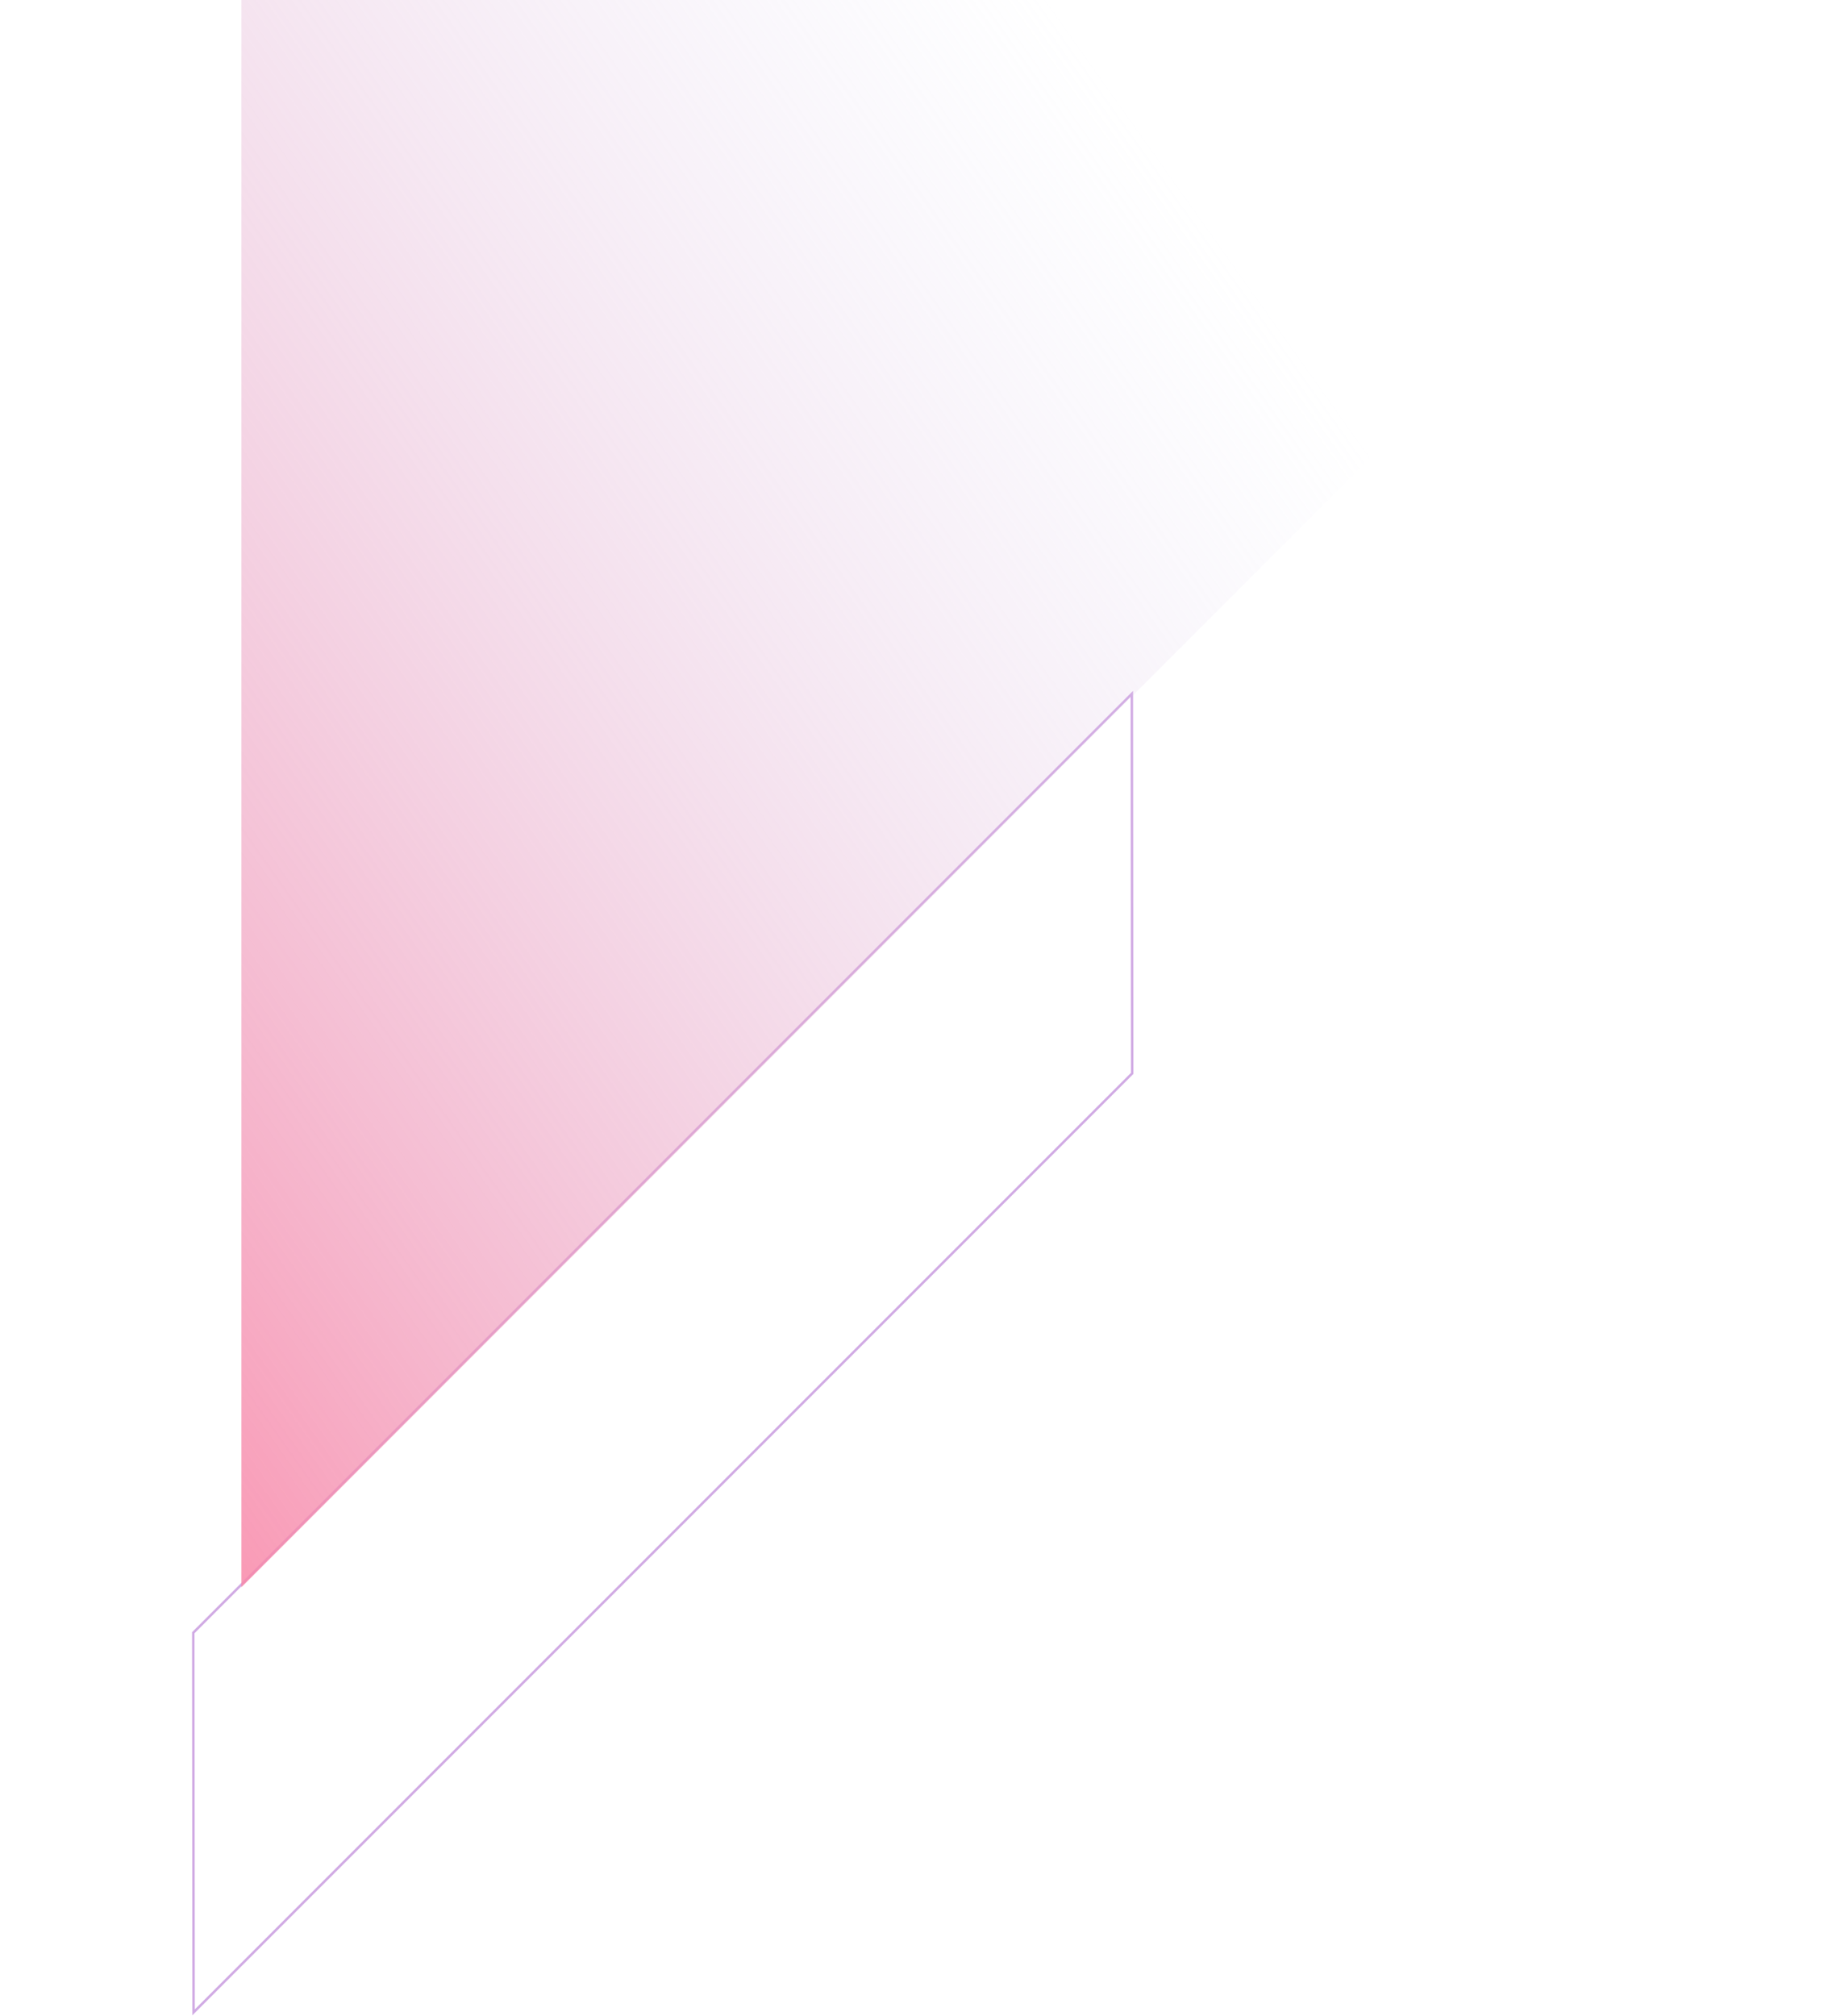 <svg width="742" height="818" viewBox="0 0 742 818" fill="none" xmlns="http://www.w3.org/2000/svg"><path d="M459.42 281.505l.132 154.018L78.581 816.494l-.132-154.017L459.42 281.505z" stroke="#D1ABE4"/><path fill-rule="evenodd" clip-rule="evenodd" d="M742 0H98v644L742 0z" fill="url(#paint0_linear)"/><defs><linearGradient id="paint0_linear" x1="-383.6" y1="166.887" x2="233.534" y2="-271.127" gradientUnits="userSpaceOnUse"><stop stop-color="#FF7A9A"/><stop offset="1" stop-color="#D4D2F4" stop-opacity="0"/></linearGradient></defs></svg>
